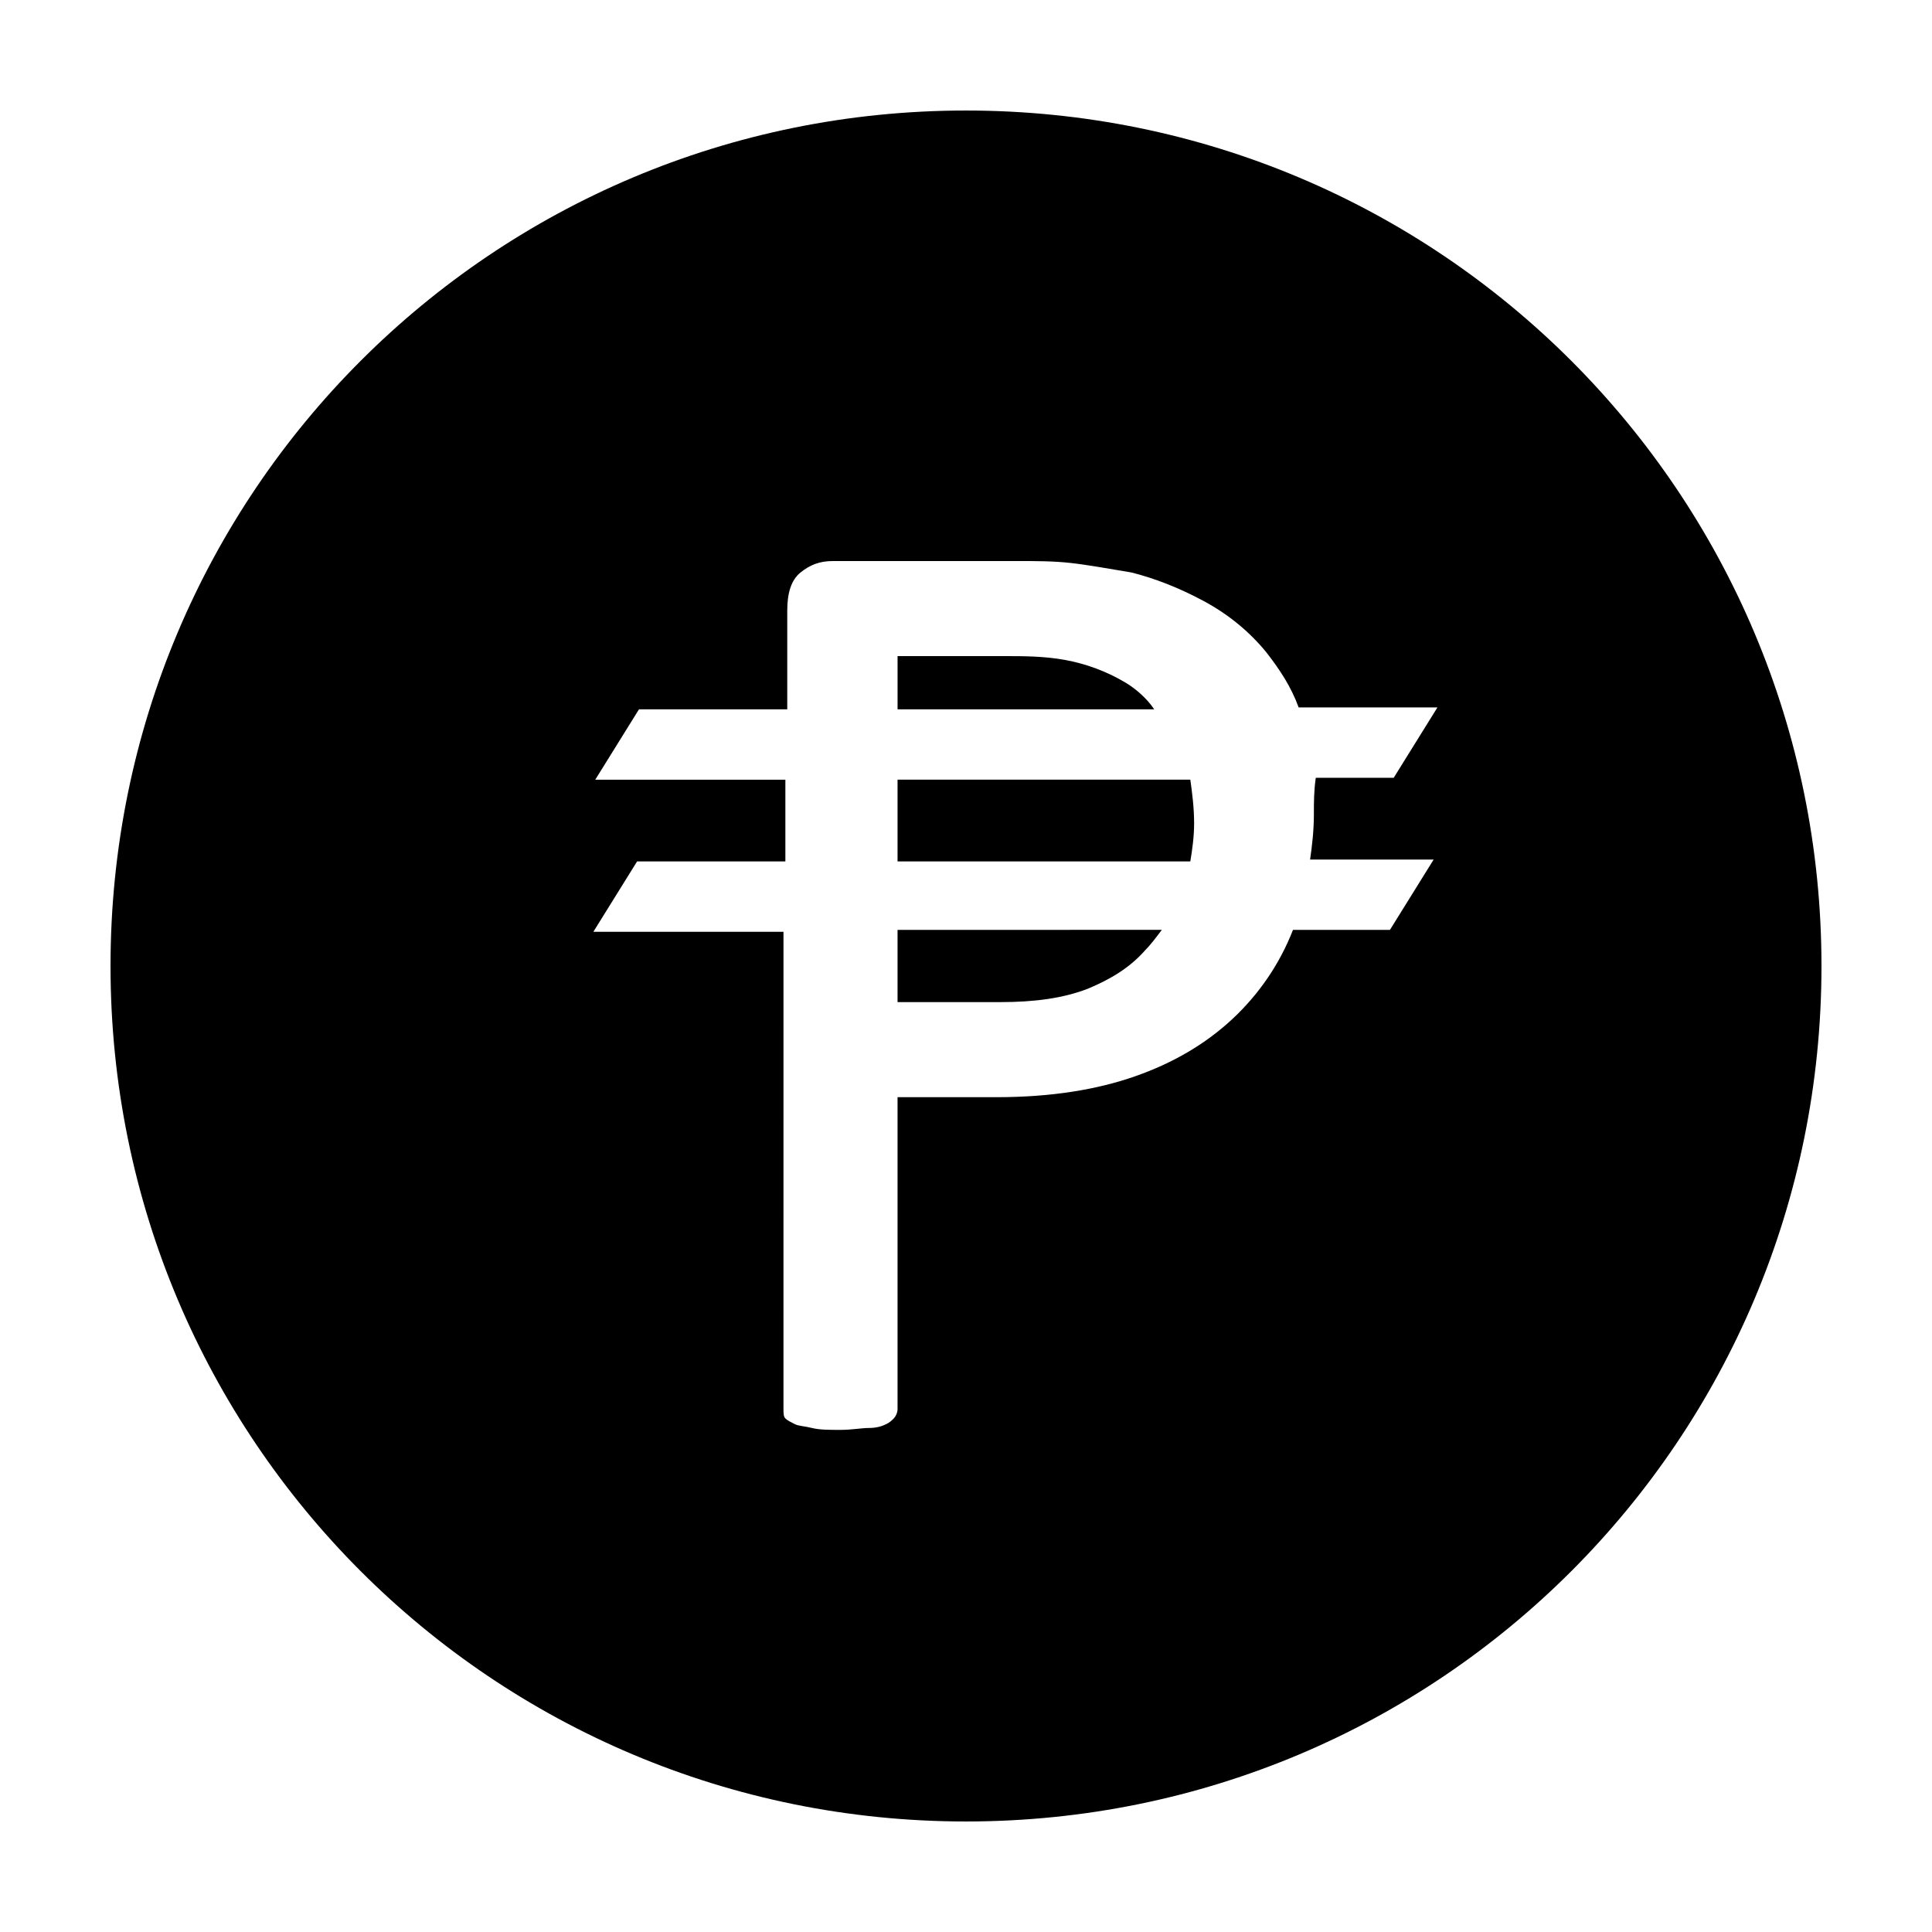 <?xml version="1.0" encoding="UTF-8"?>
<!-- The Best Svg Icon site in the world: iconSvg.co, Visit us! https://iconsvg.co -->
<svg fill="#000000" width="800px" height="800px" version="1.1" viewBox="144 144 512 512" xmlns="http://www.w3.org/2000/svg">
 <g>
  <path d="m442.32 324.93c-5.039-3.023-10.578-5.039-16.121-6.047-5.543-1.008-11.082-1.008-16.121-1.008h-28.215v14.105h68.016c-2.019-3.019-5.043-5.539-7.559-7.051z"/>
  <path d="m381.86 350.62v21.664h77.586c0.504-3.023 1.008-6.551 1.008-10.078 0-4.031-0.504-8.062-1.008-11.586z"/>
  <path d="m381.86 409.57h27.207c9.07 0 16.625-1.008 23.176-3.527 6.047-2.519 11.082-5.543 15.113-10.078 1.512-1.512 3.023-3.527 4.535-5.543l-70.031 0.004z"/>
  <path d="m400 173.29c-125.45 0-226.71 101.27-226.71 226.71s101.27 226.71 226.71 226.71 226.71-101.27 226.71-226.71c-0.004-125.45-101.27-226.71-226.71-226.71zm92.195 186.41c0 4.535-0.504 8.566-1.008 12.09h32.746l-11.586 18.641h-25.695c-3.527 9.07-9.07 17.129-16.121 23.68-7.055 6.551-15.617 11.586-25.695 15.113-10.078 3.527-22.168 5.543-36.777 5.543h-26.199v82.625c0 1.008-0.504 2.016-1.008 2.519-0.5 0.504-1.004 1.008-2.012 1.512-1.008 0.504-2.519 1.008-4.535 1.008-2.016 0-4.535 0.504-7.559 0.504-3.023 0-5.543 0-7.559-0.504-2.016-0.504-3.527-0.504-4.535-1.008-1.008-0.504-2.016-1.008-2.519-1.512-0.504-0.504-0.504-1.512-0.504-2.519l0.004-126.46h-50.383l11.586-18.641h39.297v-21.664h-50.383l11.586-18.641h39.297v-26.199c0-4.535 1.008-8.062 3.527-10.078 2.519-2.016 5.039-3.023 8.566-3.023h48.871c5.039 0 9.574 0 14.105 0.504 4.535 0.504 10.078 1.512 16.121 2.519 6.047 1.512 12.594 4.031 19.145 7.559s12.09 8.062 16.625 13.602c3.527 4.535 6.551 9.07 8.566 14.609h36.777l-11.586 18.641h-20.656c-0.5 3.531-0.5 6.555-0.5 9.578z"/>
 </g>
</svg>